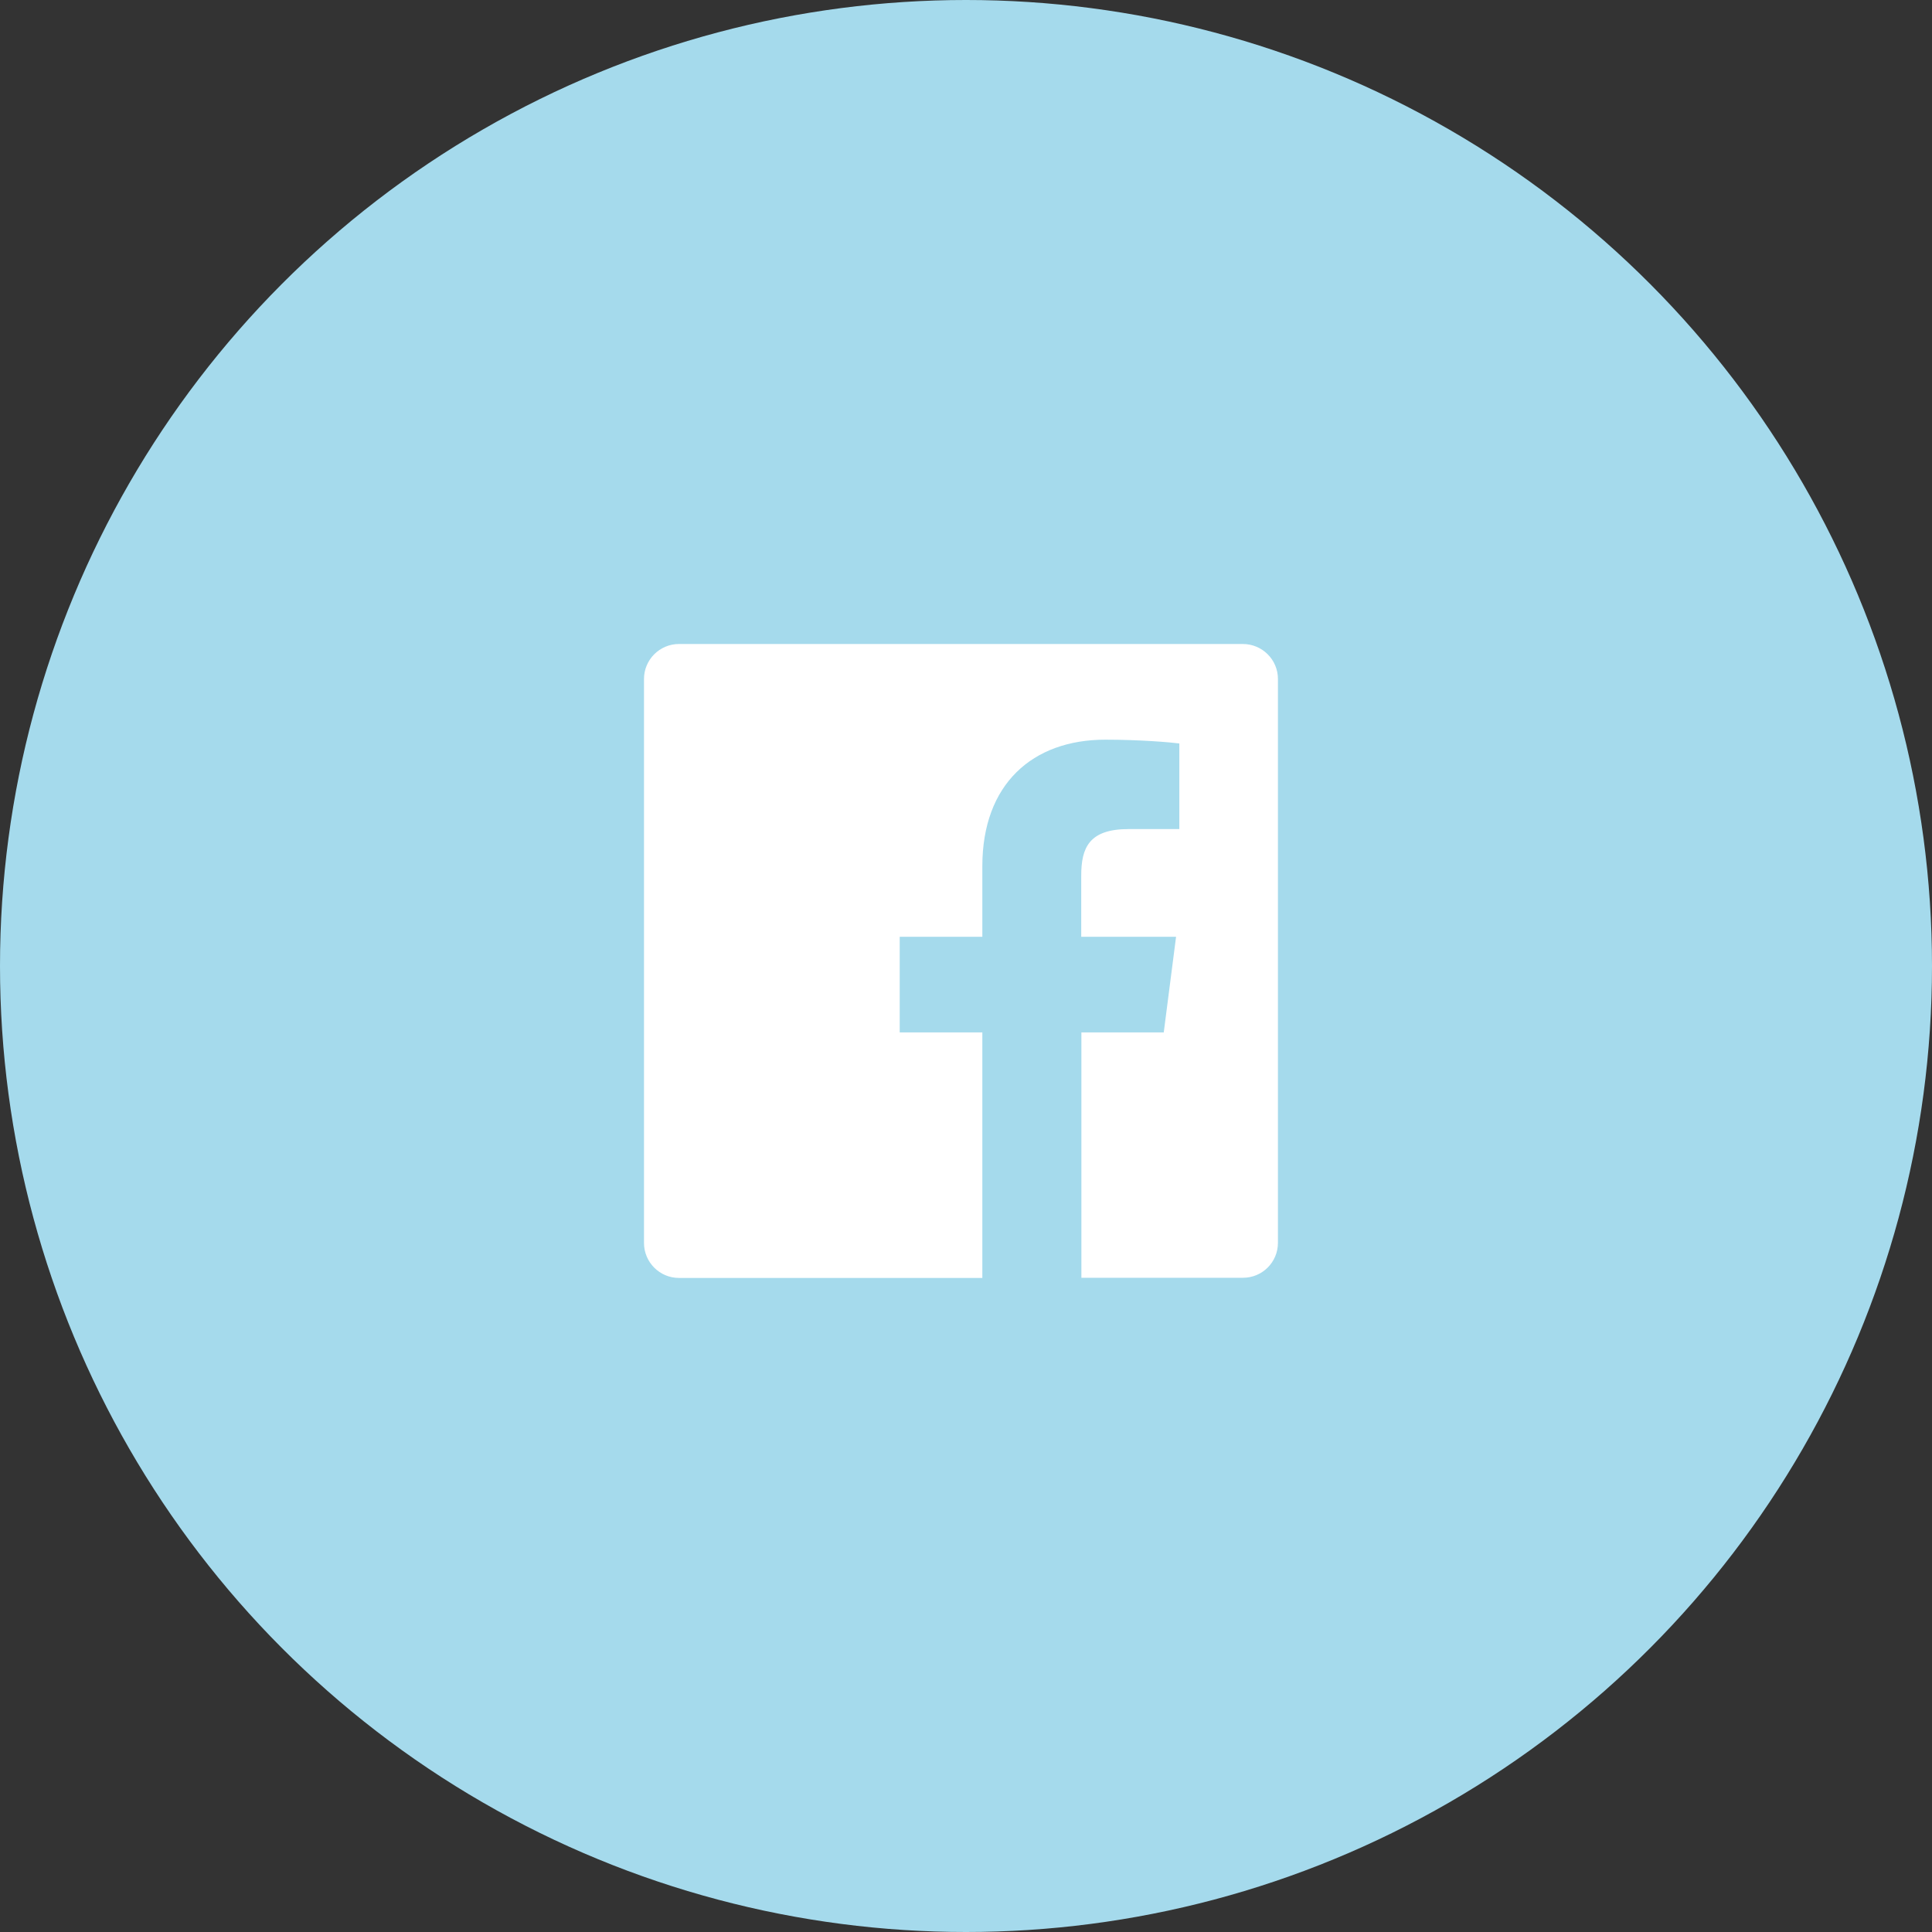 <?xml version="1.0" encoding="UTF-8"?>
<svg width="48px" height="48px" viewBox="0 0 48 48" version="1.1" xmlns="http://www.w3.org/2000/svg" xmlns:xlink="http://www.w3.org/1999/xlink">
    <rect x="0" y="0" width="48" height="48" fill="#333333" stroke="none"/>
    <!-- Generator: Sketch 55.2 (78181) - https://sketchapp.com -->
    <title>facebook</title>
    <desc>Created with Sketch.</desc>
    <g id="Symbols" stroke="none" stroke-width="1" fill="none" fill-rule="evenodd">
        <g id="nav-bottom-v2" transform="translate(-852, -36)">
            <g id="facebook" transform="translate(852, 36)">
                <circle id="Oval-Copy" fill="#A5DAEC" cx="24" cy="24" r="24"></circle>
                <path d="M31.75,16.868 L31.75,30.878 C31.75,31.36 31.36,31.746 30.882,31.746 L26.867,31.746 L26.867,25.65 L28.913,25.65 L29.219,23.274 L26.863,23.274 L26.863,21.755 C26.863,21.066 27.053,20.598 28.041,20.598 L29.3,20.598 L29.3,18.471 C29.082,18.443 28.336,18.377 27.464,18.377 C25.65,18.377 24.406,19.484 24.406,21.52 L24.406,23.274 L22.353,23.274 L22.353,25.65 L24.406,25.65 L24.406,31.75 L16.868,31.75 C16.39,31.75 16,31.36 16,30.882 L16,16.868 C16,16.39 16.39,16 16.868,16 L30.878,16 C31.36,16 31.75,16.39 31.75,16.868 Z" id="f-copy" fill="#FFFFFF" fill-rule="nonzero"></path>
            </g>
        </g>
    </g>
</svg>